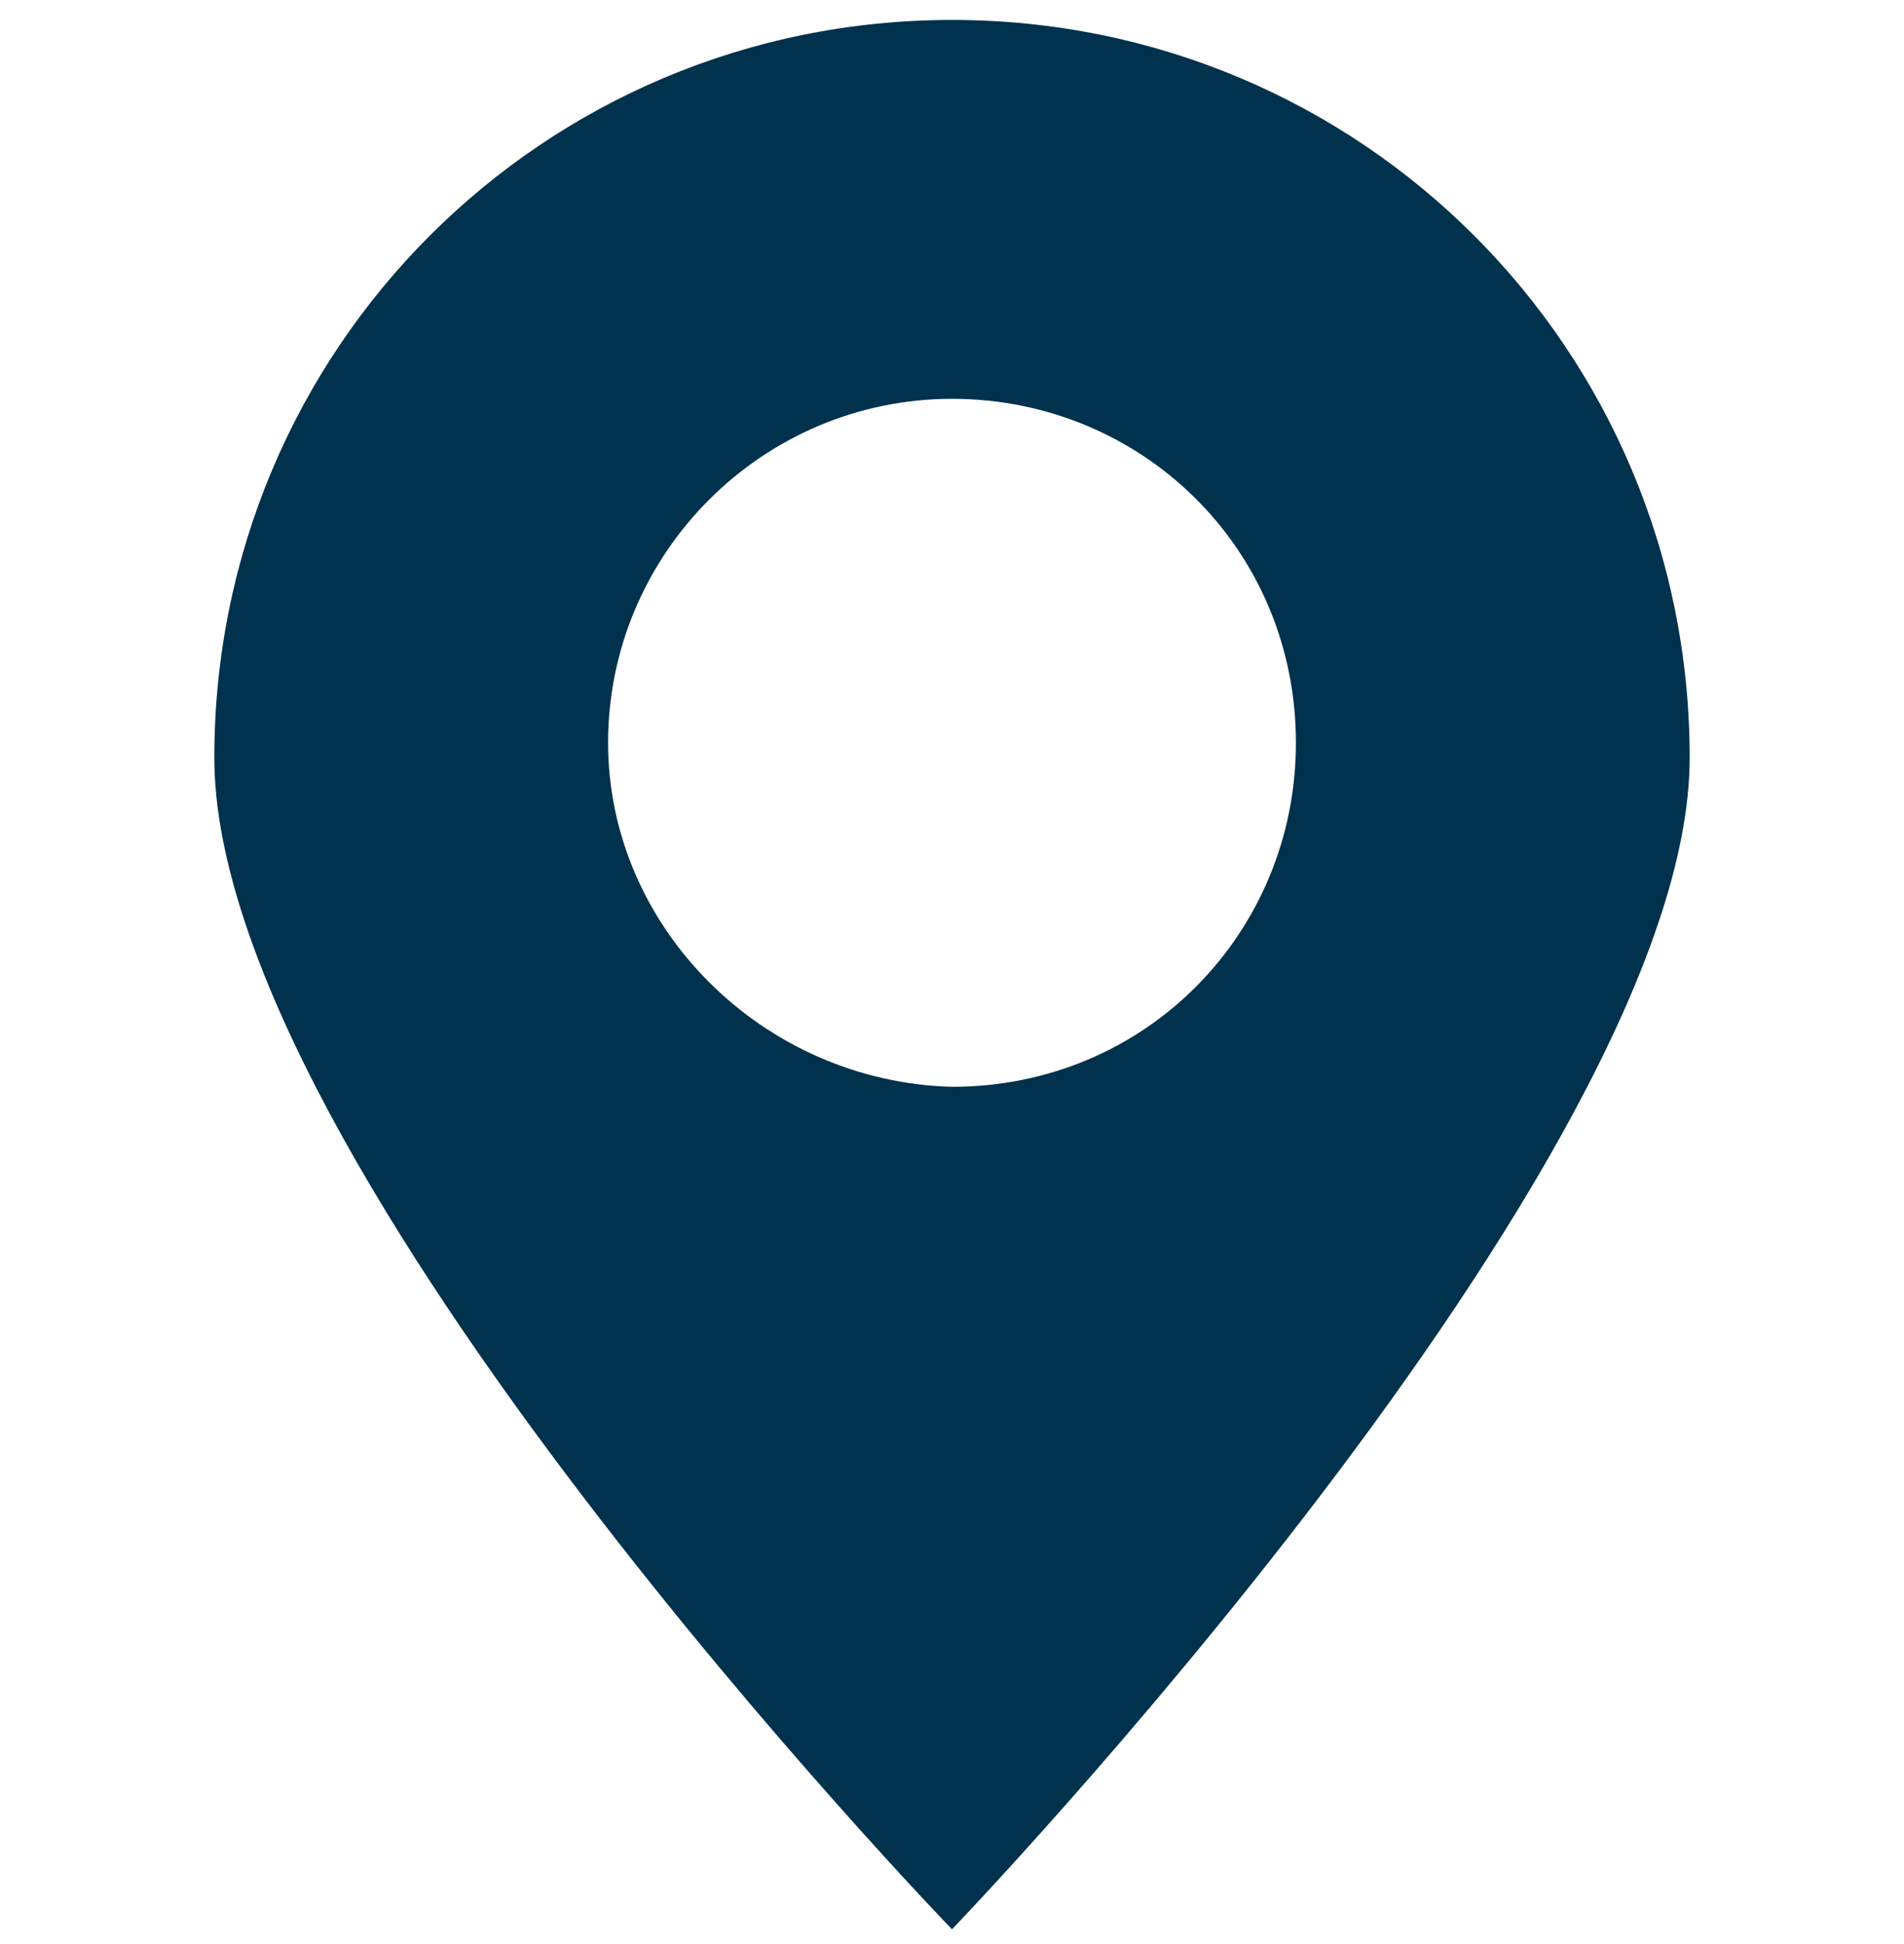 <?xml version="1.0" encoding="utf-8"?>
<!-- Generator: Adobe Illustrator 25.3.1, SVG Export Plug-In . SVG Version: 6.00 Build 0)  -->
<svg version="1.1" id="Ebene_1" xmlns="http://www.w3.org/2000/svg" xmlns:xlink="http://www.w3.org/1999/xlink" x="0px" y="0px"
	 viewBox="0 0 38.2 39" style="enable-background:new 0 0 38.2 39;" xml:space="preserve">
<style type="text/css">
	.st0{fill:#00314D;}
</style>
<g>
	<path class="st0" d="M33.9,15.2c0-8.2-6.6-14.8-14.8-14.8S4.3,7,4.3,15.2s14.8,23.5,14.8,23.5S33.9,23.3,33.9,15.2z M12.2,14.9
		c0-3.8,3.1-6.9,6.9-6.9s6.9,3,6.9,6.9c0,3.8-3,6.9-6.9,6.9C15.3,21.7,12.2,18.6,12.2,14.9z"/>
</g>
</svg>
